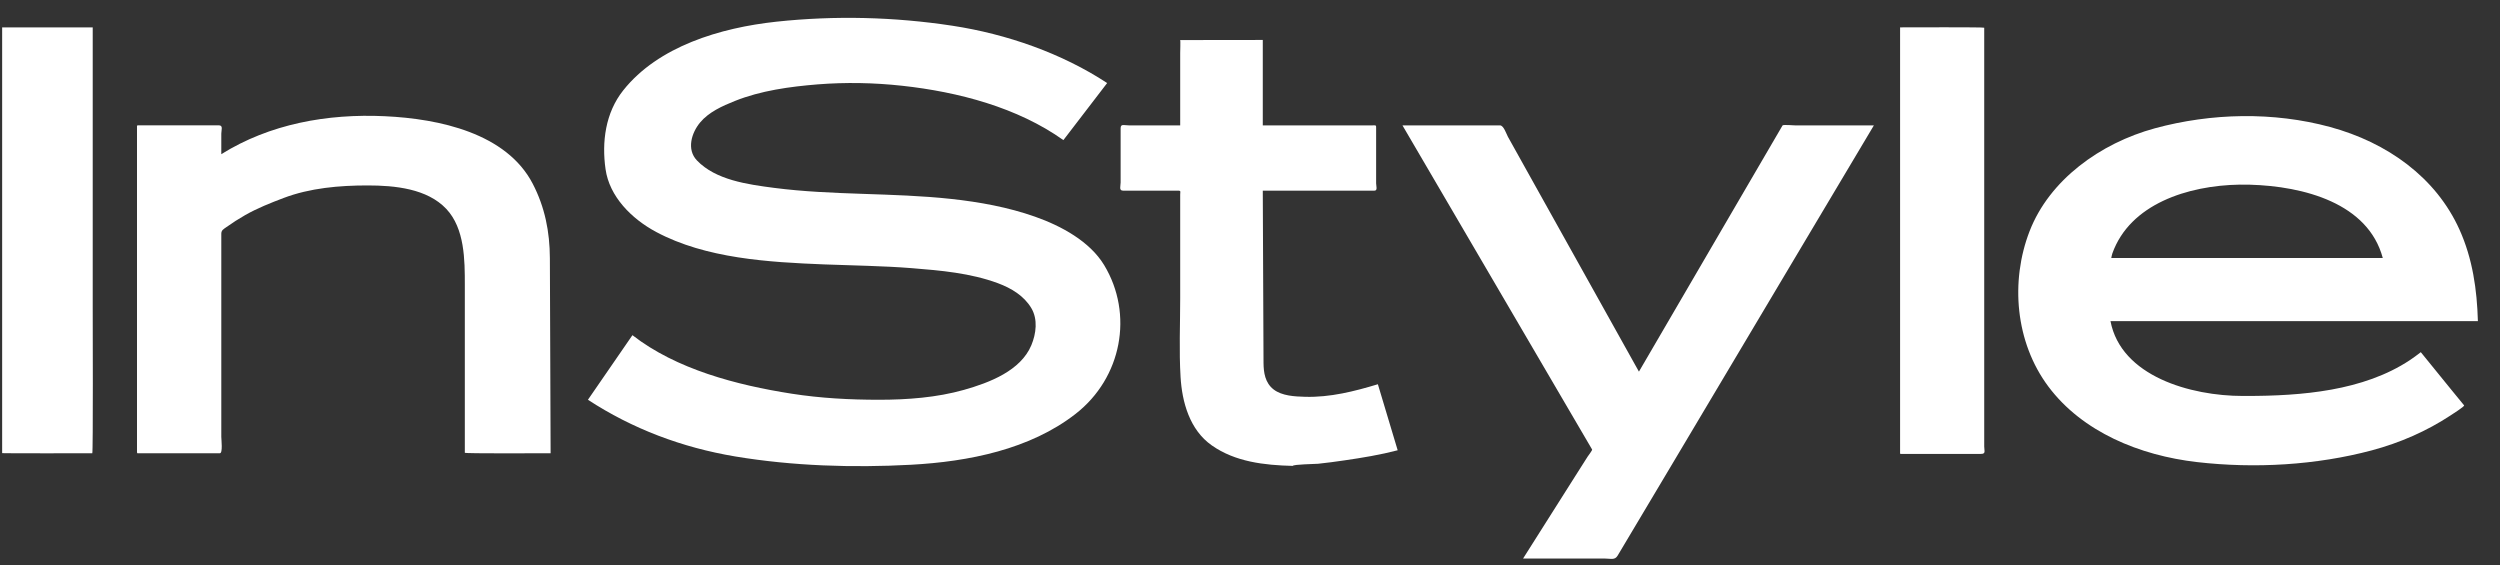 <svg width="115" height="26" viewBox="0 0 115 26" fill="none" xmlns="http://www.w3.org/2000/svg">
<rect x="0" y="0" width="115" height="26" fill="#333333" stroke="none"/>
<g clip-path="url(#clip0_6838_5116)">
<path d="M41.49 3.944C40.205 3.804 38.902 3.779 37.614 3.881C36.333 3.985 34.995 4.168 33.806 4.644C33.224 4.876 32.603 5.156 32.205 5.635C31.812 6.106 31.574 6.87 32.057 7.378C32.921 8.284 34.394 8.484 35.615 8.643C38.309 8.992 41.051 8.857 43.754 9.151C45.061 9.293 46.377 9.532 47.61 9.967C48.824 10.395 50.132 11.106 50.791 12.195C52.151 14.444 51.611 17.378 49.475 19.04C47.385 20.669 44.564 21.235 41.904 21.379C39.234 21.524 36.465 21.436 33.827 20.998C31.368 20.586 29.092 19.726 27.045 18.389C27.727 17.399 28.411 16.407 29.092 15.418C31.107 16.986 33.883 17.714 36.418 18.11C37.743 18.317 39.09 18.389 40.432 18.389C41.733 18.389 43.091 18.288 44.342 17.934C45.529 17.599 46.951 17.05 47.442 15.88C47.662 15.349 47.75 14.691 47.44 14.172C47.103 13.609 46.529 13.259 45.901 13.026C44.637 12.56 43.279 12.442 41.939 12.335C40.606 12.229 39.258 12.216 37.923 12.163C35.35 12.061 32.472 11.893 30.185 10.671C29.048 10.063 28.033 9.042 27.855 7.781C27.678 6.535 27.845 5.191 28.67 4.155C30.279 2.132 33.131 1.276 35.718 0.997C38.417 0.709 41.132 0.777 43.812 1.184C46.317 1.567 48.847 2.453 50.929 3.82C50.258 4.695 49.586 5.571 48.916 6.445C46.808 4.945 44.086 4.227 41.49 3.944Z" fill="white"/>
<path d="M60.633 21.333C60.476 21.347 59.486 21.359 59.47 21.431C58.159 21.399 56.824 21.247 55.746 20.491C54.717 19.771 54.374 18.484 54.306 17.343C54.234 16.142 54.289 14.928 54.289 13.725V8.946C54.289 8.828 54.335 8.77 54.2 8.77H52.951H51.664C51.459 8.77 51.549 8.563 51.549 8.394V5.906C51.549 5.684 51.693 5.767 51.92 5.767H53.385H54.004H54.289V5.154V2.455C54.289 2.372 54.306 1.84 54.289 1.842C54.273 1.845 54.899 1.842 55.006 1.842C55.939 1.842 57.939 1.838 58.088 1.838V2.948V5.528V5.767H59.099H62.079H63.119C63.317 5.767 63.302 5.745 63.302 5.934V8.435C63.302 8.554 63.38 8.77 63.225 8.77H62.342H59.365H58.088C58.099 11.408 58.111 14.047 58.122 16.687C58.125 17.137 58.193 17.609 58.585 17.914C58.974 18.213 59.553 18.239 60.036 18.253C61.188 18.285 62.296 18.003 63.382 17.675C63.685 18.687 63.989 19.699 64.293 20.712C63.5 20.921 62.666 21.058 61.852 21.176C61.449 21.235 61.042 21.291 60.633 21.333Z" fill="white"/>
<path d="M77.016 21.188L74.922 24.701C74.752 24.986 74.582 25.271 74.412 25.557C74.281 25.779 74.099 25.693 73.822 25.693H70.061C70.858 24.434 71.656 23.177 72.451 21.918C72.644 21.613 72.839 21.309 73.031 21.005C73.051 20.973 73.255 20.71 73.237 20.677C73.121 20.478 73.004 20.278 72.887 20.079C71.184 17.169 69.481 14.259 67.778 11.347C66.689 9.486 65.6 7.628 64.513 5.767H69C69.17 5.767 69.295 6.166 69.363 6.289C69.679 6.856 69.995 7.423 70.311 7.99C71.947 10.923 73.582 13.854 75.218 16.786C75.276 16.889 75.334 16.994 75.391 17.095C76.854 14.587 78.319 12.076 79.782 9.566C80.479 8.373 81.174 7.182 81.871 5.987C81.913 5.915 81.955 5.843 81.998 5.769C82.022 5.727 82.511 5.767 82.563 5.767H85.446H86.199C85.106 7.603 84.013 9.44 82.919 11.272C80.951 14.579 78.983 17.882 77.016 21.188Z" fill="white"/>
<path d="M91.12 20.88H88.427H87.453C87.383 20.88 87.404 20.859 87.404 20.798V18.045V7.007V1.259C87.785 1.259 91.274 1.244 91.274 1.275V3.637V14.528V19.219V20.537C91.274 20.745 91.36 20.88 91.12 20.88Z" fill="white"/>
<path d="M103.149 5.341C101.784 5.357 100.42 5.55 99.127 5.901C96.608 6.587 94.272 8.279 93.36 10.637C92.468 12.942 92.702 15.745 94.225 17.781C95.787 19.868 98.421 20.952 101.065 21.256C103.716 21.561 106.54 21.401 109.113 20.714C110.393 20.371 111.626 19.833 112.715 19.116C112.791 19.066 113.384 18.691 113.349 18.647C113.149 18.401 112.95 18.158 112.75 17.915C112.287 17.343 111.821 16.772 111.357 16.2C111.194 16.327 111.03 16.448 110.859 16.563C108.715 17.985 105.875 18.214 103.324 18.214H103.171C100.774 18.214 97.567 17.312 97.082 14.771H97.086H105.565H113.983C113.942 13.324 113.741 11.903 113.135 10.559C112.053 8.159 109.817 6.557 107.182 5.841C105.882 5.488 104.515 5.326 103.149 5.341ZM103.025 8.493C103.184 8.49 103.343 8.492 103.498 8.496C105.971 8.567 108.932 9.342 109.608 11.869H106.519H97.118C97.134 11.799 97.145 11.725 97.168 11.658C97.981 9.385 100.639 8.532 103.025 8.493Z" fill="white"/>
<path d="M0.099 20.845V18.598V7.773V1.26H4.265V3.359V14.113C4.265 14.53 4.286 20.851 4.245 20.851C3.852 20.851 0.099 20.856 0.099 20.845Z" fill="white"/>
<path d="M21.382 20.827V16.533V13.102C21.382 11.972 21.382 10.514 20.529 9.609C19.648 8.676 18.167 8.53 16.908 8.53C15.615 8.53 14.258 8.647 13.044 9.108C12.435 9.34 11.837 9.576 11.272 9.898C10.977 10.066 10.695 10.248 10.419 10.444C10.275 10.545 10.18 10.591 10.18 10.753V20.098C10.18 20.212 10.256 20.849 10.115 20.849H7.558H6.43C6.321 20.849 6.302 20.875 6.302 20.78V19.687V9.143V5.854C6.302 5.766 6.286 5.766 6.384 5.766H7.441H10.074C10.272 5.766 10.18 5.988 10.18 6.145V7.092C12.408 5.701 15.059 5.221 17.705 5.346C20.212 5.463 23.299 6.126 24.506 8.453C25.067 9.531 25.289 10.671 25.294 11.868C25.298 13.231 25.305 14.595 25.31 15.958C25.315 17.588 25.321 19.219 25.328 20.849C24.934 20.849 21.382 20.87 21.382 20.827Z" fill="white"/>
</g>
<defs>
<clipPath id="clip0_6838_5116">
<rect width="114" height="25" fill="white" transform="translate(0.04 0.764)"/>
</clipPath>
</defs>
</svg>
